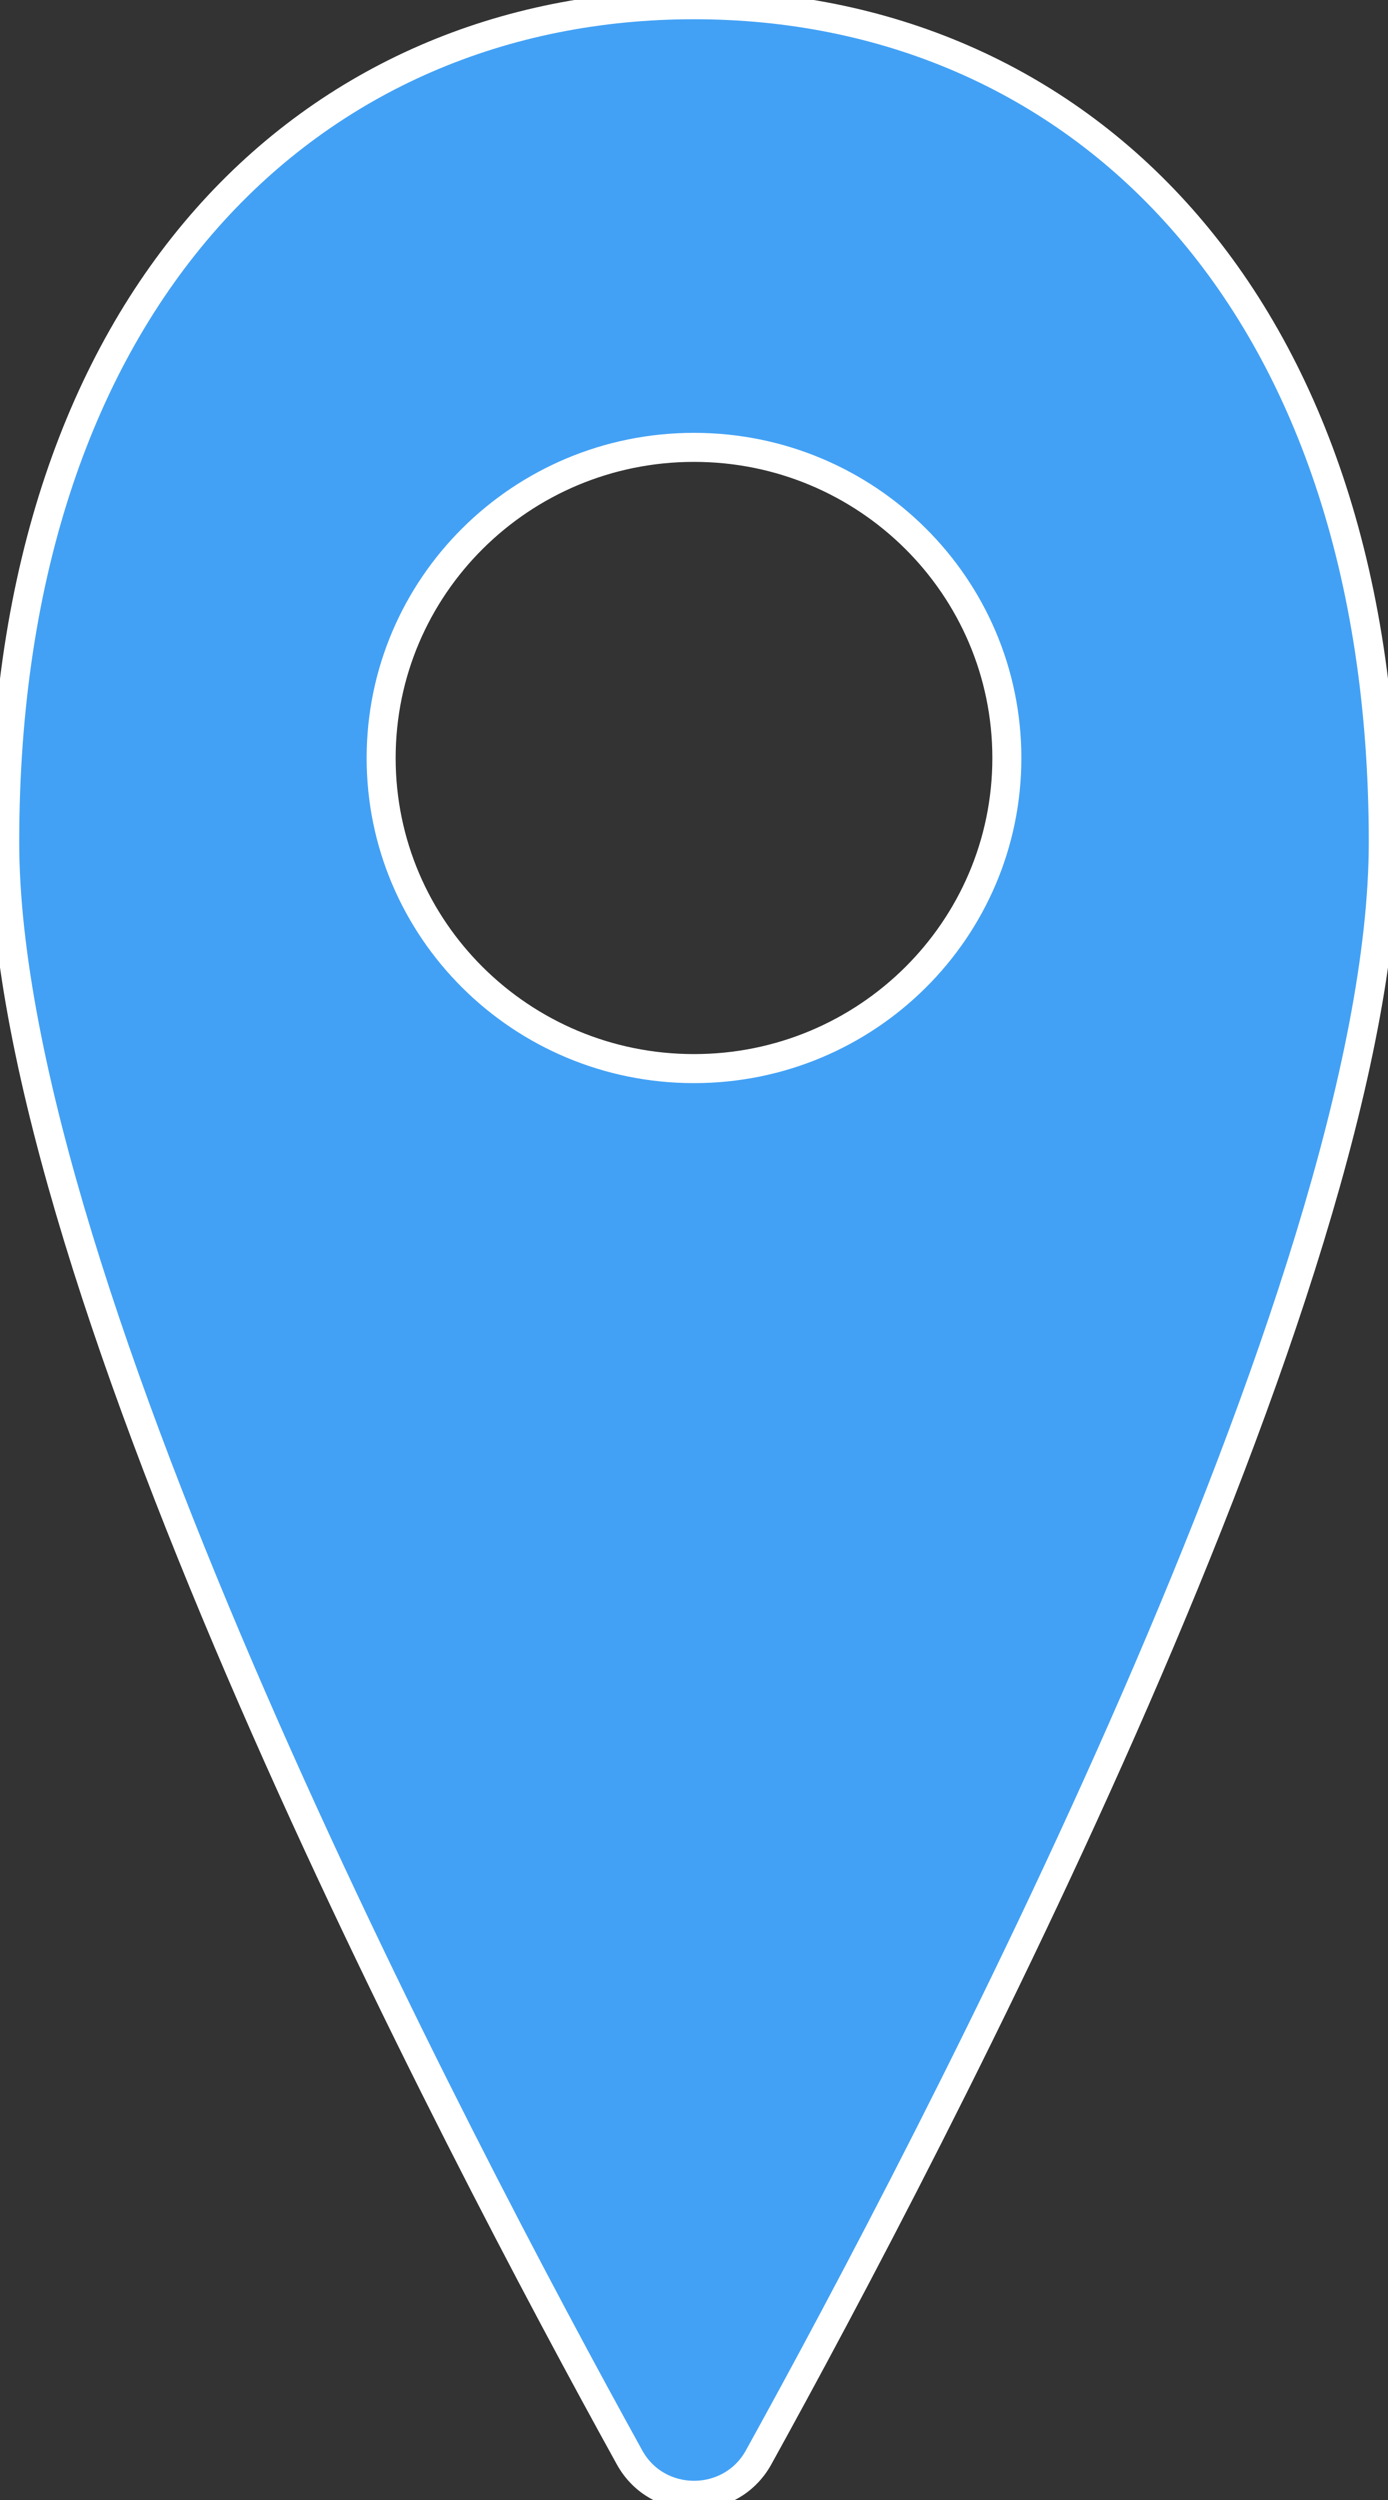 <svg width="10" height="18" viewBox="0 0 10 18" fill="none" xmlns="http://www.w3.org/2000/svg">
<rect x="0" y="0" width="10" height="18" fill="#333333" stroke="none"/>
<g clip-path="url(#clip0)">
<path d="M5 0.034C2.257 0.034 0.034 2.129 0.034 6.063C0.034 9.253 3.301 15.461 4.536 17.694C4.737 18.057 5.263 18.057 5.465 17.694C6.699 15.462 9.966 9.253 9.966 6.063C9.966 2.129 7.743 0.034 5 0.034ZM5 7.694C3.755 7.694 2.746 6.693 2.746 5.458C2.746 4.222 3.755 3.221 5 3.221C6.245 3.221 7.254 4.222 7.254 5.458C7.254 6.693 6.245 7.694 5 7.694Z" fill="#42A1F5" stroke="white" stroke-width="0.209" stroke-miterlimit="10"/>
</g>
<defs>
<clipPath id="clip0">
<rect width="10" height="18" fill="white"/>
</clipPath>
</defs>
</svg>
